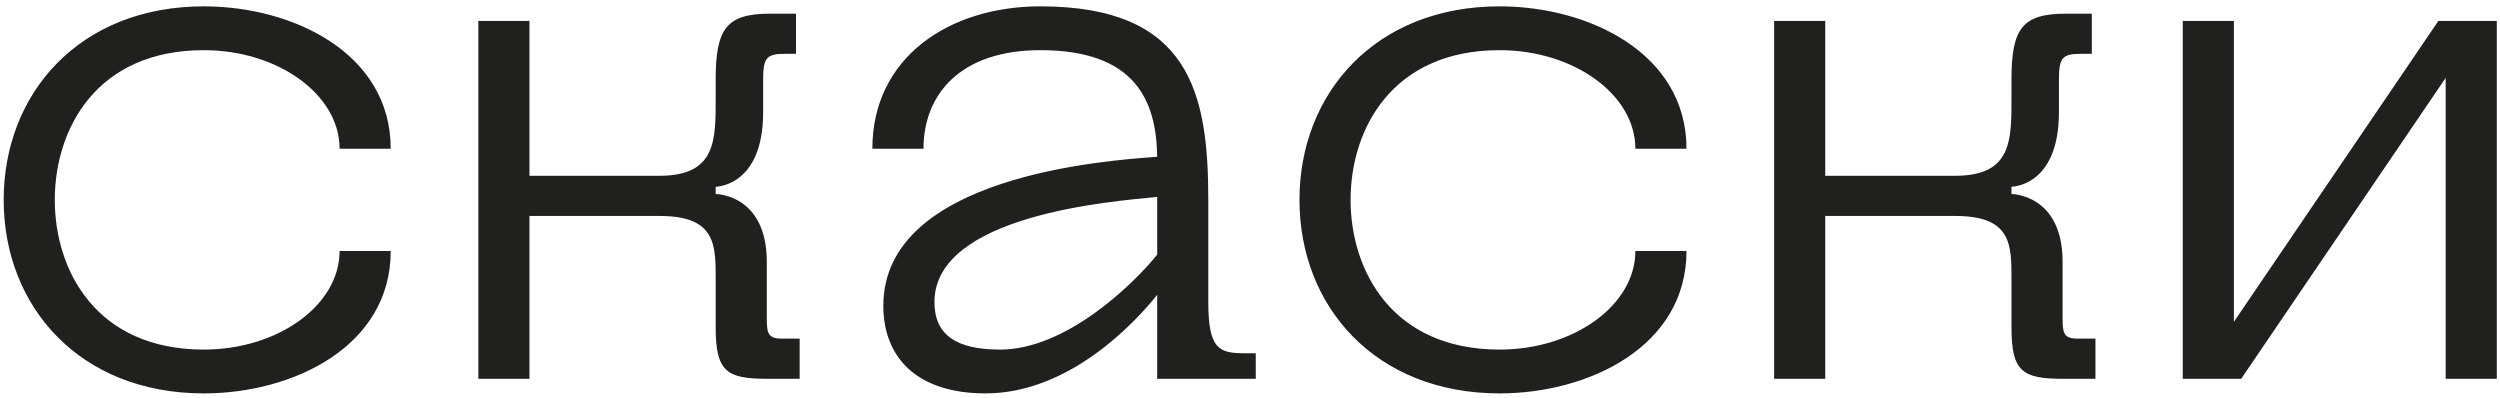 <?xml version="1.0" encoding="UTF-8"?> <svg xmlns="http://www.w3.org/2000/svg" width="132" height="21" viewBox="0 0 132 21" fill="none"> <path d="M2.893 10.553C2.893 6.813 5.091 2.649 10.759 2.649C14.692 2.649 17.931 5.001 17.931 7.854H20.63C20.63 2.803 15.463 0.335 10.759 0.335C4.204 0.335 0.194 4.924 0.194 10.553C0.194 16.183 4.204 20.771 10.759 20.771C15.463 20.771 20.63 18.303 20.63 13.252H17.931C17.931 16.106 14.692 18.458 10.759 18.458C5.091 18.458 2.893 14.293 2.893 10.553ZM37.788 17.301C37.788 19.614 38.366 20 40.487 20H42.222V17.879H41.258C40.487 17.879 40.487 17.494 40.487 16.723V13.831C40.487 10.245 37.788 10.245 37.788 10.245V9.859C37.788 9.859 40.294 9.859 40.294 5.926V4.191C40.294 3.035 40.487 2.842 41.451 2.842H42.029V0.721H40.68C38.366 0.721 37.788 1.492 37.788 4.191V5.155C37.788 7.392 37.827 9.281 34.819 9.281H27.956V1.107H25.257V20H27.956V11.402H34.819C37.827 11.402 37.788 12.944 37.788 14.795V17.301ZM61.099 20H66.304V18.651H65.726C64.376 18.651 63.798 18.458 63.798 15.951V10.553C63.798 4.924 62.834 0.335 54.93 0.335C50.11 0.335 46.061 3.035 46.061 7.854H48.76C48.76 5.001 50.688 2.649 54.93 2.649C59.942 2.649 61.06 5.309 61.099 8.278C58.438 8.471 46.64 9.281 46.64 16.144C46.64 18.843 48.375 20.771 52.038 20.771C56.433 20.771 59.904 17.07 61.099 15.566V20ZM61.099 13.445C59.827 15.026 56.279 18.458 52.809 18.458C50.495 18.458 49.339 17.686 49.339 15.951C49.339 11.363 58.67 10.63 61.099 10.399V13.445ZM71.311 10.553C71.311 6.813 73.508 2.649 79.177 2.649C83.109 2.649 86.348 5.001 86.348 7.854H89.047C89.047 2.803 83.881 0.335 79.177 0.335C72.622 0.335 68.612 4.924 68.612 10.553C68.612 16.183 72.622 20.771 79.177 20.771C83.881 20.771 89.047 18.303 89.047 13.252H86.348C86.348 16.106 83.109 18.458 79.177 18.458C73.508 18.458 71.311 14.293 71.311 10.553ZM106.206 17.301C106.206 19.614 106.784 20 108.905 20H110.64V17.879H109.676C108.905 17.879 108.905 17.494 108.905 16.723V13.831C108.905 10.245 106.206 10.245 106.206 10.245V9.859C106.206 9.859 108.712 9.859 108.712 5.926V4.191C108.712 3.035 108.905 2.842 109.869 2.842H110.447V0.721H109.097C106.784 0.721 106.206 1.492 106.206 4.191V5.155C106.206 7.392 106.244 9.281 103.237 9.281H96.373V1.107H93.674V20H96.373V11.402H103.237C106.244 11.402 106.206 12.944 106.206 14.795V17.301ZM131.83 1.107H128.745L117.949 16.992V1.107H115.25V20H118.335L129.131 4.114V20H131.83V1.107Z" fill="#20201E"></path> </svg> 